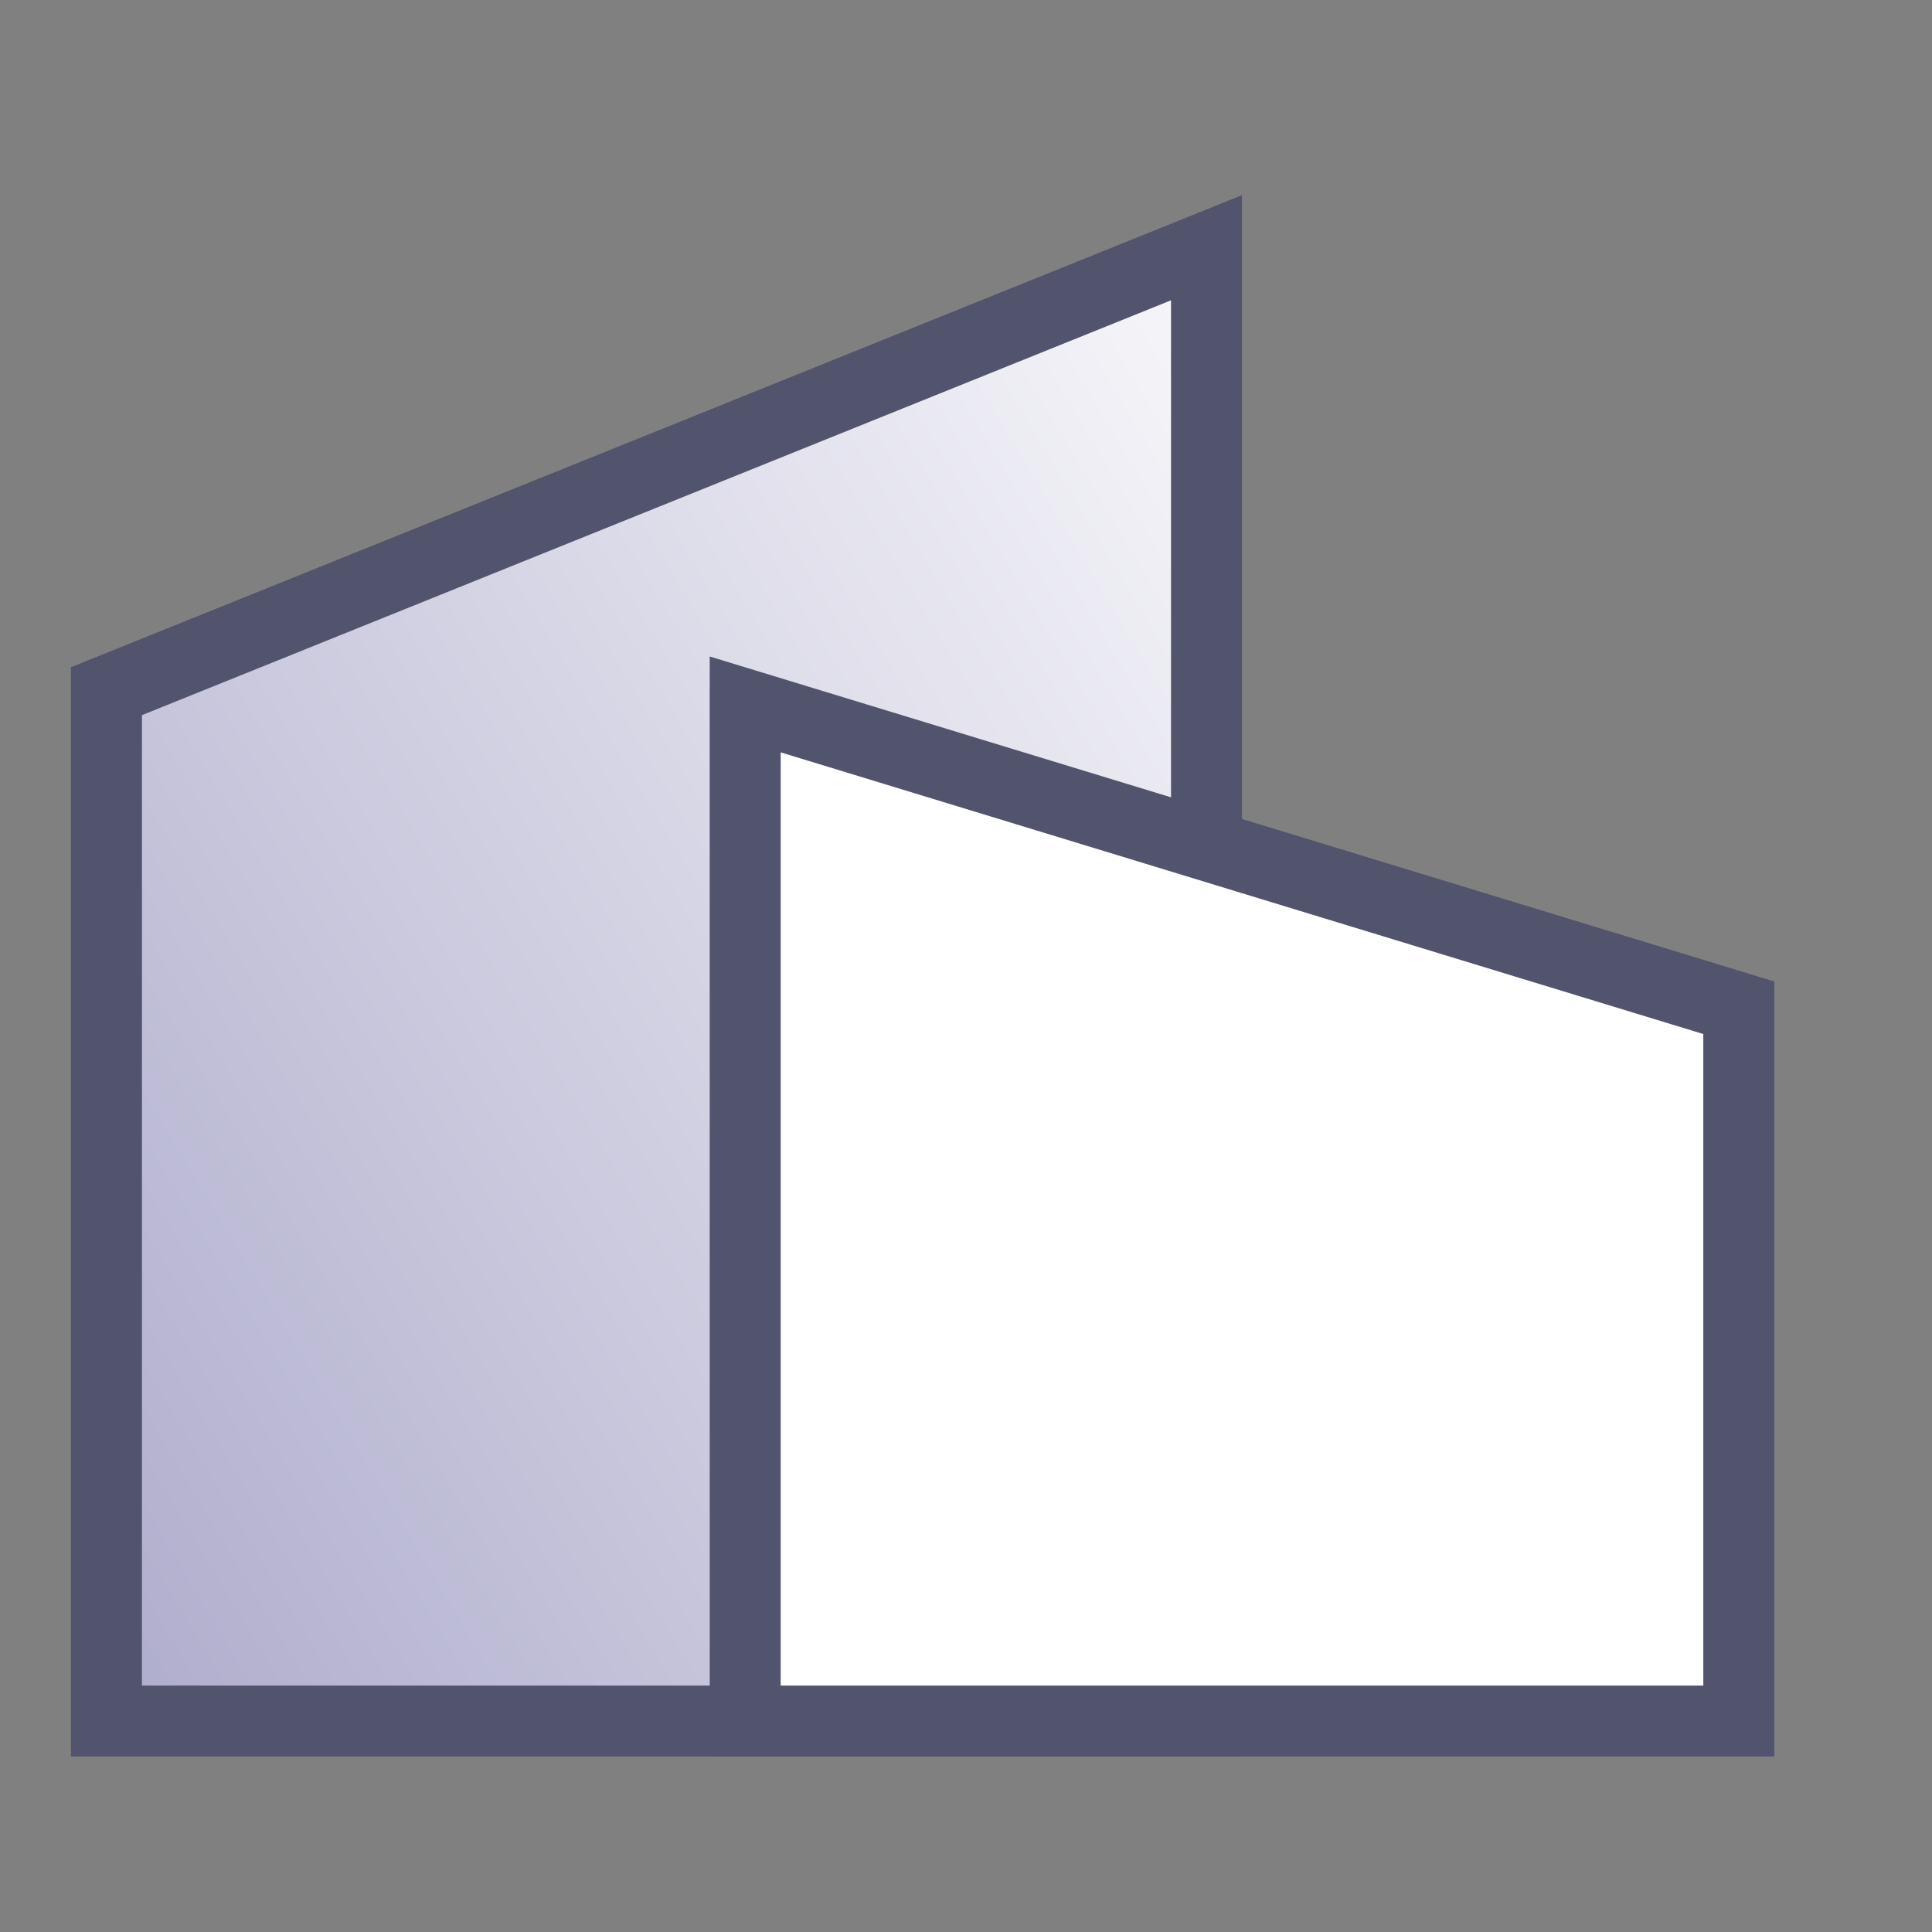 <?xml version="1.0" encoding="utf-8"?>
<svg xmlns="http://www.w3.org/2000/svg" fill="none" height="100%" overflow="visible" preserveAspectRatio="none" style="display: block;" viewBox="0 0 49 49" width="100%">
<rect x="0" y="0" width="49" height="49" fill="#808080" stroke="none"/>
<g id="Frame 758532316">
<path d="M2.7 43.65V17.53L30.6 6.283V21.527V43.65H2.7Z" fill="url(#paint0_linear_0_282)" id="Rectangle 5236" stroke="#52536C" stroke-width="1.8"/>
<path d="M44.1 43.65V25.559L18.9 17.866V43.65H44.1Z" fill="white" id="Rectangle 5237" stroke="#52536C" stroke-width="1.8"/>
</g>
<defs>
<linearGradient gradientUnits="userSpaceOnUse" id="paint0_linear_0_282" x1="38.289" x2="-1.671" y1="10.395" y2="34.291">
<stop stop-color="white"/>
<stop offset="1" stop-color="#B0AECD"/>
</linearGradient>
</defs>
</svg>